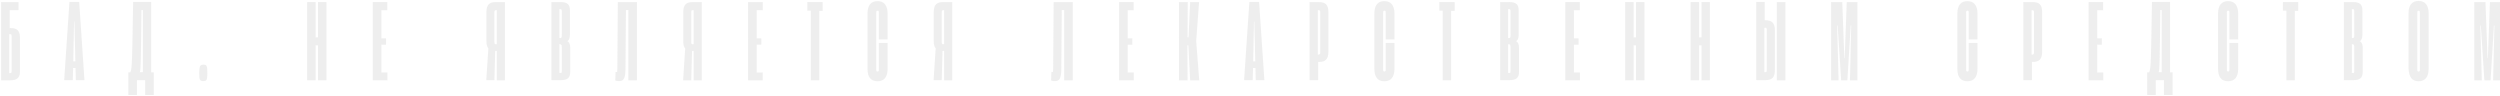 <?xml version="1.0" encoding="UTF-8"?> <svg xmlns="http://www.w3.org/2000/svg" xmlns:xlink="http://www.w3.org/1999/xlink" version="1.1" id="БАД._НЕ_ЯВЛЯЕТСЯ_ЛЕКАРСТВЕННЫМ_СРЕДСТВОМ_1_" opacity="0.4" x="0px" y="0px" viewBox="0 0 1566 60" style="enable-background:new 0 0 1566 60;" xml:space="preserve"> <style type="text/css"> .st0{fill:#D5D5D5;} </style> <g> <path class="st0" d="M0.7,1.3h10.9v5.1H6.1v11.2h0.6c3.7,0,5.7,1.4,5.8,5.6V45c0,3.9-2.1,5.3-6.1,5.3H0.7V1.3z M6.5,45.8 c0.6,0,0.8-0.4,0.8-1.3V22.8c0-1-0.2-1.4-0.8-1.4H5.8v24.4H6.5z"></path> <path class="st0" d="M47.3,42.6h-1.5l-0.2,7.6h-5.4l3.3-49h6.1l3.3,49h-5.4L47.3,42.6z M47.2,38.4l-0.6-24.9h-0.2l-0.5,24.9H47.2z"></path> <path class="st0" d="M80.7,45.3h0.9c0.3-0.5,0.6-1.5,0.7-2.8c0.2-1.3,0.3-3.4,0.4-6.1c0.1-2.8,0.2-7,0.3-12.5l0.4-22.7h11.3v44.1 h1.6v14.2h-5.4v-9.3h-5.1v9.3h-5.4V45.3z M89.5,45.3v-39h-0.9l-0.2,18.9c-0.1,5.2-0.1,9.1-0.2,11.8c-0.1,2.7-0.1,4.6-0.2,5.7 c-0.1,1.1-0.2,2-0.4,2.5H89.5z"></path> <path class="st0" d="M127.4,40.5c2.1,0.1,2.5,0.5,2.5,5.4c-0.1,4.4-0.4,4.8-2.6,4.9c-2.1-0.1-2.5-0.6-2.5-4.9 C124.9,41.1,125.2,40.7,127.4,40.5z"></path> <path class="st0" d="M192.4,1.3h5.3v22.1h1.5V1.3h5.3v49h-5.3V28.4h-1.5v21.9h-5.3V1.3z"></path> <path class="st0" d="M233.4,1.3h9.2v5.1h-3.7V24h2.9v4h-2.9v17.4h3.8v4.9h-9.2V1.3z"></path> <path class="st0" d="M316.3,1.3v49h-5.1V31.9h-0.9h-0.1l-0.5,18.3h-5.1l1.3-19.9c-0.8-1-1.2-2.4-1.2-4.3V7.5c0-4.7,2-6.2,6-6.2 H316.3z M311.2,6.4h-0.7c-0.6,0-0.8,0.4-0.8,1.3v18.6c0,1,0.2,1.4,0.8,1.4h0.7V6.4z"></path> <path class="st0" d="M345.3,1.3h5.9c4.1,0,5.8,1.5,5.8,5.1v15.3c0,2.1-0.5,3.5-1.6,4.1c1.2,0.6,1.8,2.1,1.8,4v15.3 c0,3.6-1.7,5.1-5.8,5.1h-6V1.3z M350.8,23.9c0.8,0,1.1-0.5,1.1-1.6V7c0-0.9-0.3-1.3-0.8-1.3h-0.7v18.1H350.8z M351.1,45.8 c0.6,0,0.8-0.4,0.8-1.3V29.3c0-1.1-0.4-1.6-1.1-1.6h-0.4v18H351.1z"></path> <path class="st0" d="M385.6,45c0.2,0.1,0.4,0.1,0.8,0.1c0.2,0,0.2-0.3,0.3-2.2L387,1.3h12v49h-5.4v-44h-1.5L391.8,44 c-0.2,5.4-1.3,6.8-3.9,6.8c-1.6,0-2.3-0.3-2.5-0.4L385.6,45z"></path> <path class="st0" d="M439.6,1.3v49h-5.1V31.9h-0.9h-0.1L433,50.3h-5.1l1.3-19.9c-0.8-1-1.2-2.4-1.2-4.3V7.5c0-4.7,2-6.2,6-6.2 H439.6z M434.5,6.4h-0.7c-0.6,0-0.8,0.4-0.8,1.3v18.6c0,1,0.2,1.4,0.8,1.4h0.7V6.4z"></path> <path class="st0" d="M468.6,1.3h9.2v5.1H474V24h2.9v4H474v17.4h3.8v4.9h-9.2V1.3z"></path> <path class="st0" d="M507.8,6.7h-2.1V1.3h9.6v5.5h-2.1v43.5h-5.3V6.7z"></path> <path class="st0" d="M543.4,8.5c0-5.2,2.2-7.8,6.3-7.8c4,0,6.2,2.6,6.3,7.6v16.4h-5.5V7.7c0-0.7-0.2-1-0.8-1s-0.8,0.4-0.8,1v36.1 c0,0.7,0.3,1,0.8,1s0.8-0.4,0.8-1V26.9h5.5v16.4c-0.1,5-2.2,7.6-6.3,7.6c-4.2,0-6.3-2.6-6.3-7.8V8.5z"></path> <path class="st0" d="M596.5,1.3v49h-5.1V31.9h-0.9h-0.1l-0.5,18.3h-5.1l1.3-19.9c-0.8-1-1.2-2.4-1.2-4.3V7.5c0-4.7,2-6.2,6-6.2 H596.5z M591.4,6.4h-0.7c-0.6,0-0.8,0.4-0.8,1.3v18.6c0,1,0.2,1.4,0.8,1.4h0.7V6.4z"></path> <path class="st0" d="M658.6,45c0.2,0.1,0.4,0.1,0.8,0.1c0.2,0,0.2-0.3,0.3-2.2L660,1.3h12v49h-5.4v-44h-1.5L664.8,44 c-0.2,5.4-1.3,6.8-3.9,6.8c-1.6,0-2.3-0.3-2.5-0.4L658.6,45z"></path> <path class="st0" d="M700.9,1.3h9.2v5.1h-3.7V24h2.9v4h-2.9v17.4h3.8v4.9h-9.2V1.3z"></path> <path class="st0" d="M738.6,1.3h5.4l-0.1,22.1h0.6l1-22.1h5.6l-1.8,24.5l1.9,24.5h-5.7l-1.1-21.9h-0.6l0.1,21.9h-5.4V1.3z"></path> <path class="st0" d="M786.4,42.6h-1.5l-0.2,7.6h-5.4l3.3-49h6.1l3.3,49h-5.4L786.4,42.6z M786.3,38.4l-0.6-24.9h-0.2L785,38.4 H786.3z"></path> <path class="st0" d="M820.4,1.3h5.7c4,0,6,1.5,6,6.2v25.1c0,4.6-2.1,6.2-5.7,6.2h-0.7v11.4h-5.4V1.3z M826.2,34.1 c0.6,0,0.8-0.4,0.8-1.3V7.7c0-0.9-0.3-1.3-0.8-1.3h-0.7v27.8H826.2z"></path> <path class="st0" d="M860.9,8.5c0-5.2,2.2-7.8,6.3-7.8c4,0,6.2,2.6,6.3,7.6v16.4h-5.5V7.7c0-0.7-0.2-1-0.8-1s-0.8,0.4-0.8,1v36.1 c0,0.7,0.3,1,0.8,1s0.8-0.4,0.8-1V26.9h5.5v16.4c-0.1,5-2.2,7.6-6.3,7.6c-4.2,0-6.3-2.6-6.3-7.8V8.5z"></path> <path class="st0" d="M903.7,6.7h-2.1V1.3h9.6v5.5H909v43.5h-5.3V6.7z"></path> <path class="st0" d="M939.6,1.3h5.9c4.1,0,5.8,1.5,5.8,5.1v15.3c0,2.1-0.5,3.5-1.6,4.1c1.2,0.6,1.8,2.1,1.8,4v15.3 c0,3.6-1.7,5.1-5.8,5.1h-6V1.3z M945.1,23.9c0.8,0,1.1-0.5,1.1-1.6V7c0-0.9-0.3-1.3-0.8-1.3h-0.7v18.1H945.1z M945.4,45.8 c0.6,0,0.8-0.4,0.8-1.3V29.3c0-1.1-0.4-1.6-1.1-1.6h-0.4v18H945.4z"></path> <path class="st0" d="M980.4,1.3h9.2v5.1h-3.7V24h2.9v4h-2.9v17.4h3.8v4.9h-9.2V1.3z"></path> <path class="st0" d="M1018,1.3h5.3v22.1h1.5V1.3h5.3v49h-5.3V28.4h-1.5v21.9h-5.3V1.3z"></path> <path class="st0" d="M1059,1.3h5.3v22.1h1.5V1.3h5.3v49h-5.3V28.4h-1.5v21.9h-5.3V1.3z"></path> <path class="st0" d="M1105.4,1.3v11.4h0.7c3.6,0,5.7,1.6,5.7,6.2V44c0,4.7-2,6.2-6,6.2h-5.7v-49H1105.4z M1105.2,45.2h0.7 c0.6,0,0.8-0.4,0.8-1.3V18.7c0-0.9-0.2-1.3-0.8-1.3h-0.7V45.2z M1113,1.3h5.4v49h-5.4V1.3z"></path> <path class="st0" d="M1147.3,1.3h6.7l1.3,35.1h0.2l1.3-35.1h6.7v49h-4.7l0.8-34.3h-0.3l-2.1,34.3h-3.9l-2.2-34.3h-0.3l0.9,34.3 h-4.7V1.3z"></path> <path class="st0" d="M1226.1,8.5c0-5.2,2.2-7.8,6.3-7.8c4,0,6.2,2.6,6.3,7.6v16.4h-5.5V7.7c0-0.7-0.2-1-0.8-1s-0.8,0.4-0.8,1v36.1 c0,0.7,0.3,1,0.8,1s0.8-0.4,0.8-1V26.9h5.5v16.4c-0.1,5-2.2,7.6-6.3,7.6c-4.2,0-6.3-2.6-6.3-7.8V8.5z"></path> <path class="st0" d="M1267.5,1.3h5.7c4,0,6,1.5,6,6.2v25.1c0,4.6-2.1,6.2-5.7,6.2h-0.7v11.4h-5.4V1.3z M1273.3,34.1 c0.6,0,0.8-0.4,0.8-1.3V7.7c0-0.9-0.3-1.3-0.8-1.3h-0.7v27.8H1273.3z"></path> <path class="st0" d="M1308.2,1.3h9.2v5.1h-3.7V24h2.9v4h-2.9v17.4h3.8v4.9h-9.2V1.3z"></path> <path class="st0" d="M1345.3,45.3h0.9c0.3-0.5,0.6-1.5,0.7-2.8c0.2-1.3,0.3-3.4,0.4-6.1c0.1-2.8,0.2-7,0.3-12.5l0.4-22.7h11.3v44.1 h1.6v14.2h-5.4v-9.3h-5.1v9.3h-5.4V45.3z M1354.1,45.3v-39h-0.9l-0.2,18.9c-0.1,5.2-0.1,9.1-0.2,11.8c-0.1,2.7-0.1,4.6-0.2,5.7 c-0.1,1.1-0.2,2-0.4,2.5H1354.1z"></path> <path class="st0" d="M1389.4,8.5c0-5.2,2.2-7.8,6.3-7.8c4,0,6.2,2.6,6.3,7.6v16.4h-5.5V7.7c0-0.7-0.2-1-0.8-1s-0.8,0.4-0.8,1v36.1 c0,0.7,0.3,1,0.8,1s0.8-0.4,0.8-1V26.9h5.5v16.4c-0.1,5-2.2,7.6-6.3,7.6c-4.2,0-6.3-2.6-6.3-7.8V8.5z"></path> <path class="st0" d="M1432.1,6.7h-2.1V1.3h9.6v5.5h-2.1v43.5h-5.3V6.7z"></path> <path class="st0" d="M1468.1,1.3h5.9c4.1,0,5.8,1.5,5.8,5.1v15.3c0,2.1-0.5,3.5-1.6,4.1c1.2,0.6,1.8,2.1,1.8,4v15.3 c0,3.6-1.7,5.1-5.8,5.1h-6V1.3z M1473.6,23.9c0.8,0,1.1-0.5,1.1-1.6V7c0-0.9-0.3-1.3-0.8-1.3h-0.7v18.1H1473.6z M1473.9,45.8 c0.6,0,0.8-0.4,0.8-1.3V29.3c0-1.1-0.4-1.6-1.1-1.6h-0.4v18H1473.9z"></path> <path class="st0" d="M1508.7,8.2c0-4.9,2.2-7.6,6.3-7.6c4.1,0,6.3,2.7,6.3,7.8V43c0,5.2-2.2,7.9-6.3,7.9c-4.1,0-6-2.6-6.3-7.9V8.2z M1515.8,43.8V7.7c0-0.7-0.2-1-0.8-1s-0.8,0.4-0.8,1v36.1c0,0.7,0.2,1,0.8,1S1515.8,44.5,1515.8,43.8z"></path> <path class="st0" d="M1550.2,1.3h6.7l1.3,35.1h0.2l1.3-35.1h6.7v49h-4.7l0.8-34.3h-0.3l-2.1,34.3h-3.9l-2.2-34.3h-0.3l0.9,34.3 h-4.7V1.3z"></path> </g> </svg> 